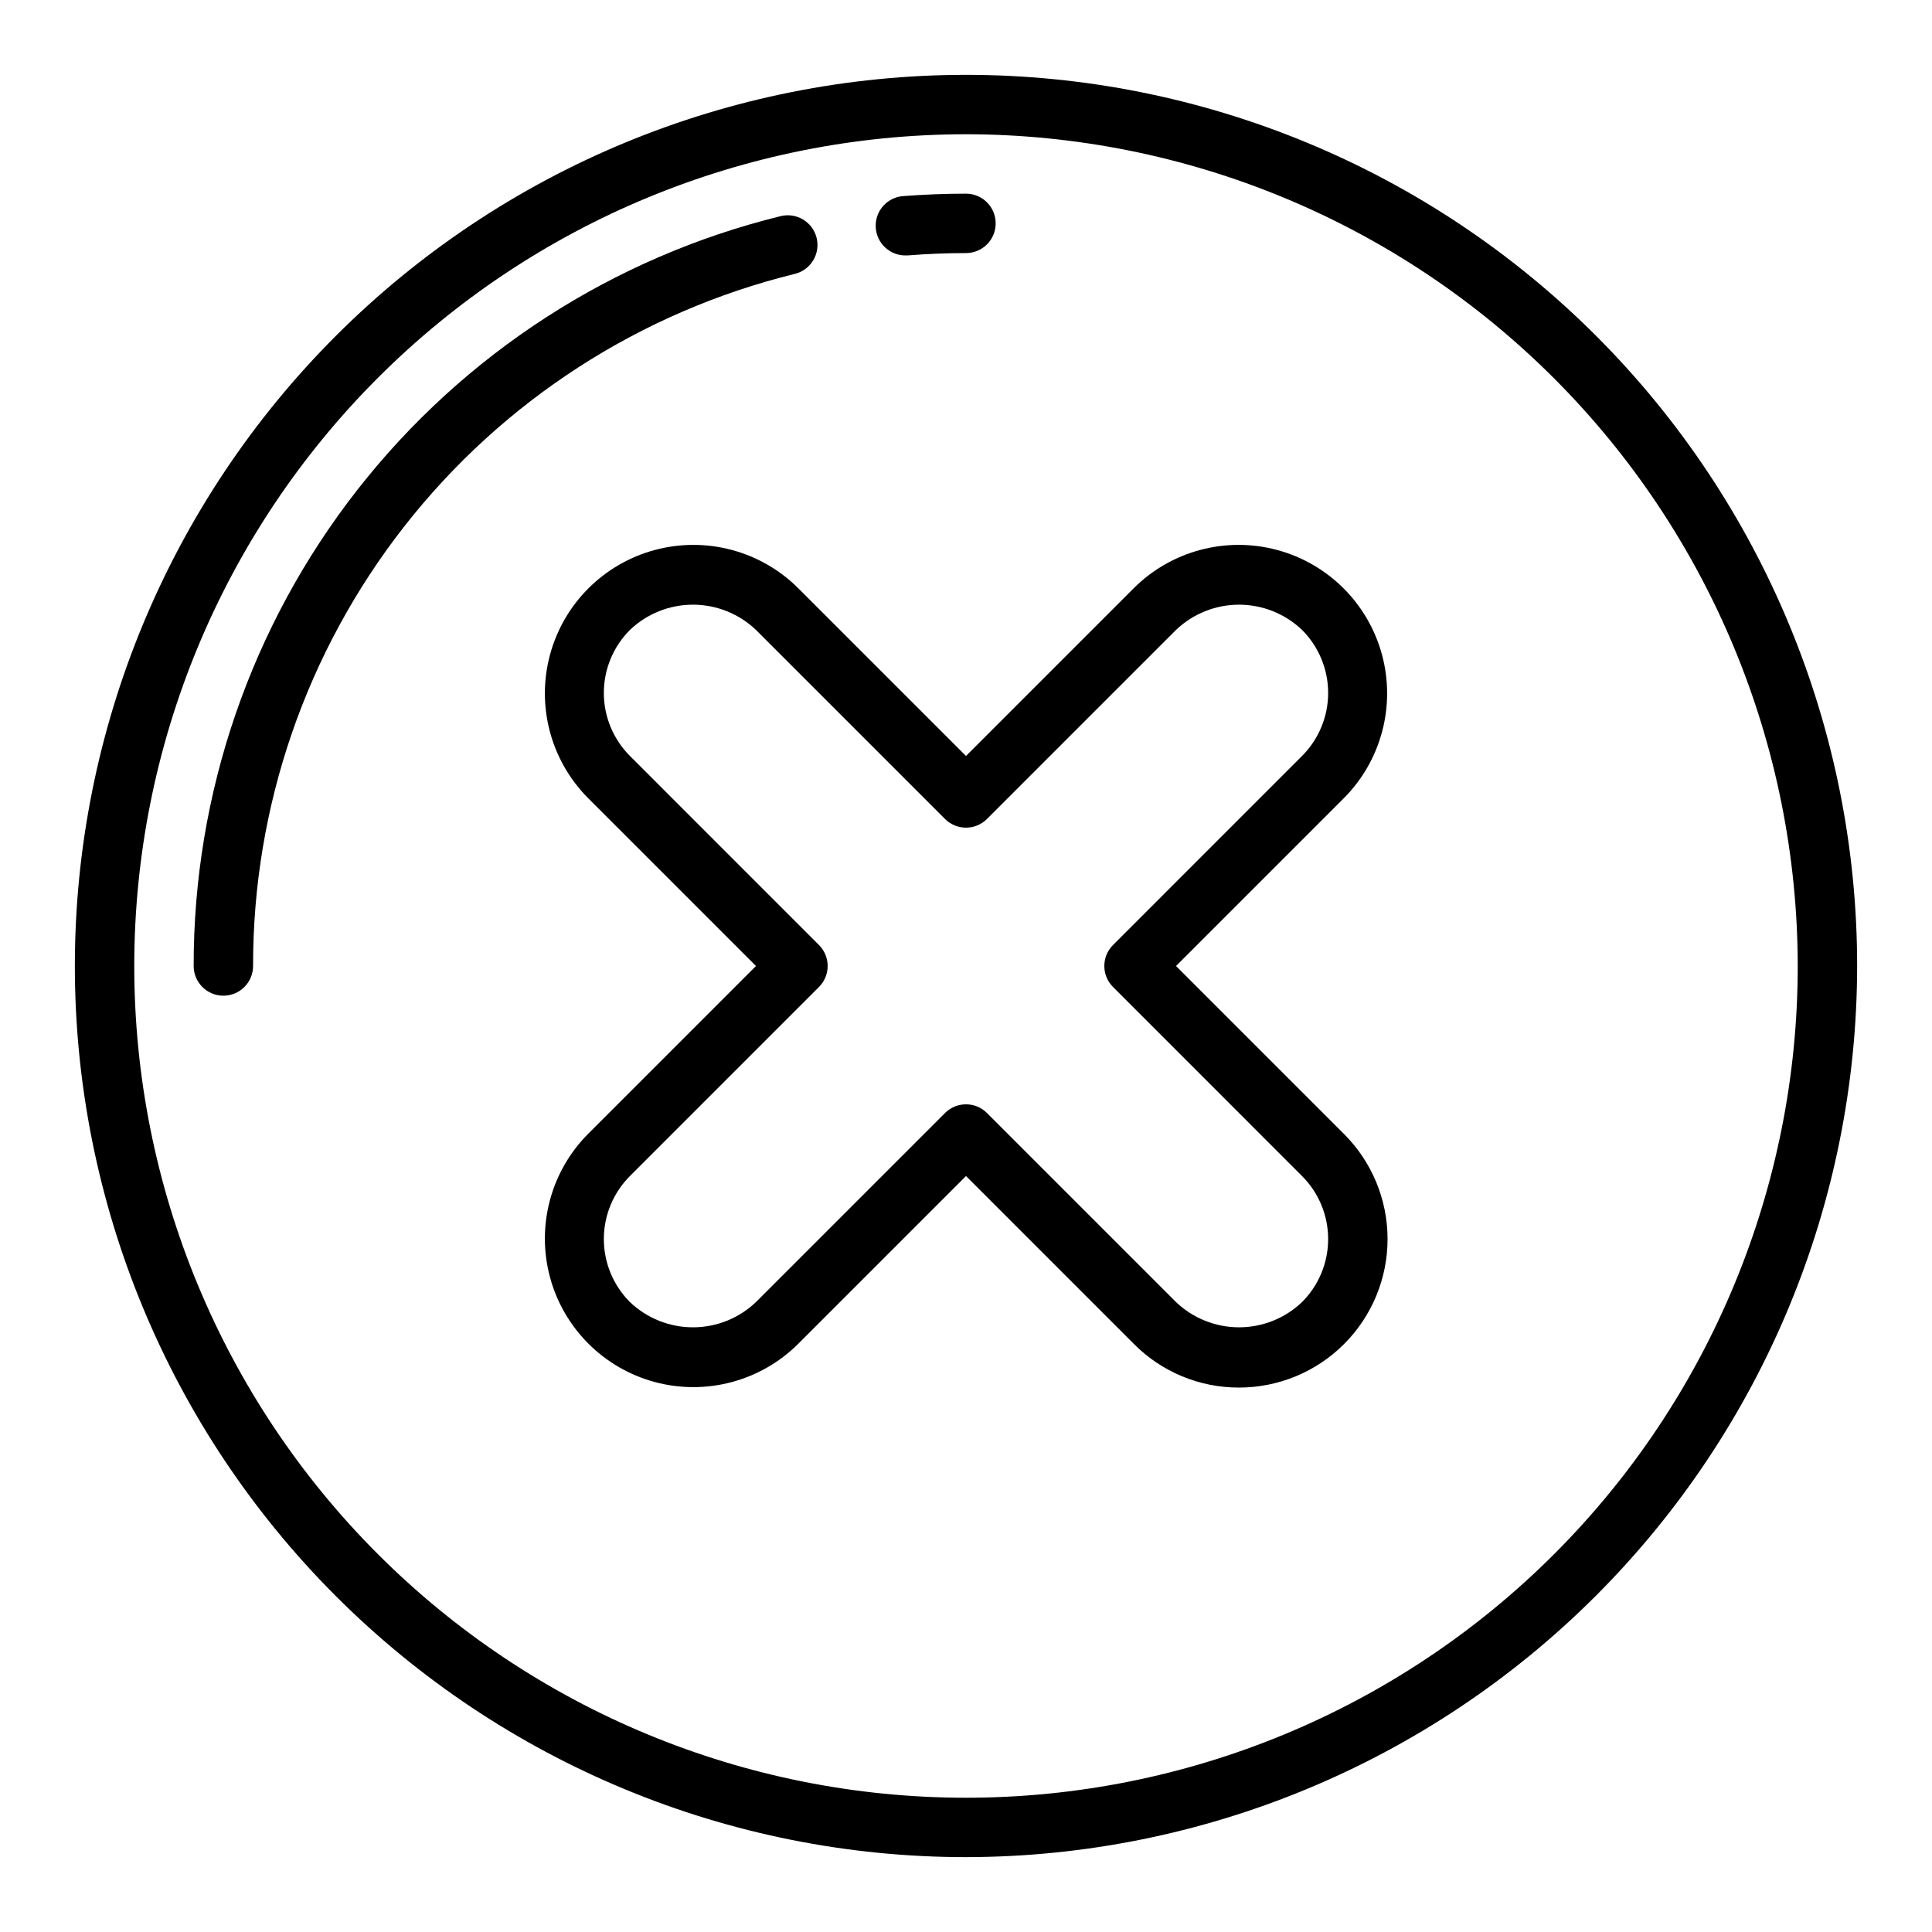<?xml version="1.0" encoding="UTF-8"?>
<!-- Uploaded to: SVG Repo, www.svgrepo.com, Generator: SVG Repo Mixer Tools -->
<svg fill="#000000" width="800px" height="800px" version="1.1" viewBox="144 144 512 512" xmlns="http://www.w3.org/2000/svg">
 <g>
  <path d="m400 636.16c-62.637 0-122.7-24.883-166.99-69.172-44.289-44.289-69.172-104.36-69.172-166.99 0-62.637 24.883-122.7 69.172-166.99 44.289-44.289 104.36-69.172 166.99-69.172 62.633 0 122.7 24.883 166.99 69.172 44.289 44.289 69.172 104.36 69.172 166.99-0.07 62.609-24.977 122.64-69.25 166.91-44.273 44.273-104.3 69.18-166.91 69.25zm0-456.58c-58.461 0-114.52 23.223-155.86 64.559s-64.559 97.398-64.559 155.86c0 58.457 23.223 114.52 64.559 155.86 41.336 41.336 97.398 64.559 155.86 64.559 58.457 0 114.52-23.223 155.86-64.559 41.336-41.336 64.559-97.398 64.559-155.86-0.066-58.438-23.309-114.46-64.633-155.79-41.32-41.324-97.344-64.566-155.78-64.633z"/>
  <path d="m384.25 211.69c-4.348 0.172-8.008-3.219-8.18-7.566-0.168-4.348 3.219-8.008 7.566-8.176 5.414-0.402 10.926-0.625 16.359-0.625 4.348 0 7.871 3.527 7.871 7.875 0 4.348-3.523 7.871-7.871 7.871-5.023 0-10.109 0.195-15.121 0.598z"/>
  <path d="m203.2 407.87c-4.348 0-7.875-3.523-7.875-7.871-0.066-45.758 15.223-90.215 43.43-126.25 28.203-36.031 67.688-61.551 112.12-72.469 4.223-1.043 8.492 1.535 9.535 5.758 1.043 4.223-1.535 8.492-5.758 9.539-41.016 10.078-77.457 33.637-103.49 66.891-26.035 33.258-40.152 74.289-40.094 116.53 0 2.086-0.828 4.09-2.305 5.566-1.477 1.477-3.481 2.305-5.566 2.305z"/>
  <path d="m472.36 511.72c-10.445 0.027-20.465-4.121-27.828-11.523l-44.531-44.535-44.535 44.535c-9.957 9.867-24.414 13.699-37.949 10.051-13.539-3.652-24.113-14.227-27.762-27.762-3.648-13.539 0.18-27.996 10.051-37.953l44.531-44.531-44.531-44.531v-0.004c-9.871-9.957-13.699-24.414-10.051-37.949 3.648-13.539 14.223-24.113 27.762-27.762 13.535-3.648 27.992 0.18 37.949 10.051l44.535 44.531 44.531-44.531c9.957-9.871 24.414-13.699 37.953-10.051 13.535 3.648 24.109 14.223 27.762 27.762 3.648 13.535-0.184 27.992-10.051 37.949l-44.535 44.535 44.531 44.531h0.004c7.379 7.383 11.523 17.391 11.523 27.832-0.004 10.438-4.148 20.445-11.531 27.828-7.379 7.379-17.391 11.527-27.828 11.527zm-72.359-75.059c2.086-0.008 4.09 0.824 5.562 2.305l50.098 50.098c4.5 4.293 10.48 6.688 16.699 6.688s12.195-2.394 16.695-6.688c4.43-4.43 6.918-10.438 6.918-16.699 0-6.266-2.488-12.273-6.918-16.703l-50.09-50.098c-3.074-3.074-3.074-8.055 0-11.129l50.09-50.098c4.43-4.43 6.918-10.438 6.918-16.699 0-6.266-2.488-12.273-6.918-16.703-4.5-4.293-10.477-6.688-16.695-6.688s-12.199 2.394-16.699 6.688l-50.098 50.098c-3.074 3.074-8.055 3.074-11.129 0l-50.098-50.098c-4.5-4.293-10.48-6.688-16.695-6.688-6.219 0-12.199 2.394-16.699 6.688-4.43 4.43-6.918 10.438-6.918 16.703 0 6.262 2.488 12.27 6.918 16.699l50.09 50.098c3.074 3.074 3.074 8.055 0 11.129l-50.09 50.098c-4.43 4.43-6.918 10.438-6.918 16.703 0 6.262 2.488 12.27 6.918 16.699 4.5 4.293 10.48 6.688 16.699 6.688 6.215 0 12.195-2.394 16.695-6.688l50.098-50.098c1.473-1.48 3.477-2.312 5.566-2.305z"/>
 </g>
</svg>